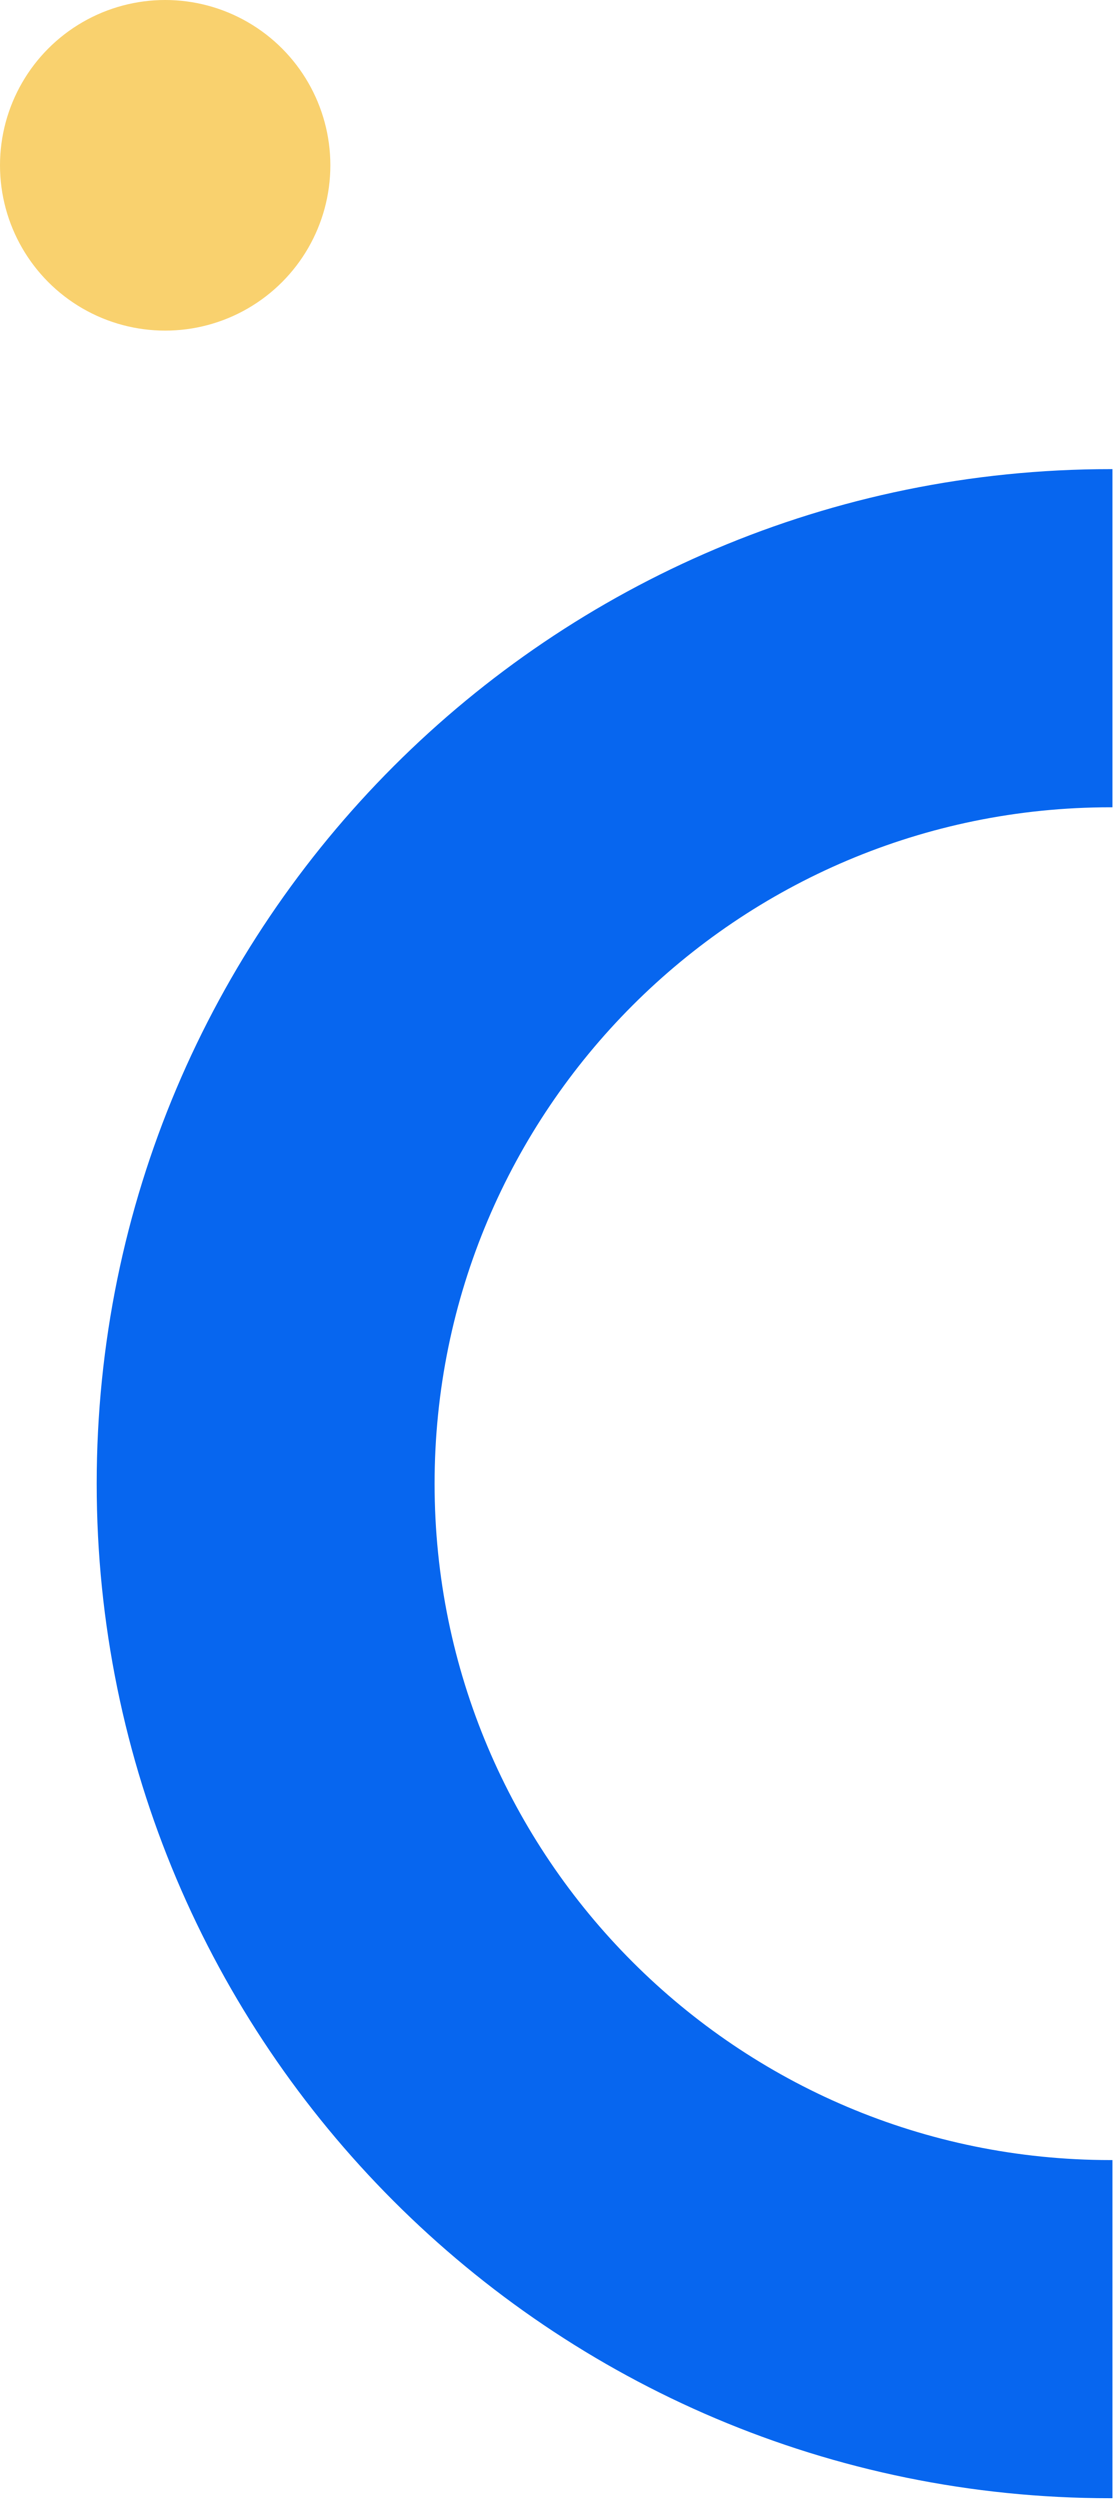 <?xml version="1.0" encoding="UTF-8"?> <svg xmlns="http://www.w3.org/2000/svg" width="139" height="310" viewBox="0 0 139 310" fill="none"><path fill-rule="evenodd" clip-rule="evenodd" d="M138.065 58.176C137.982 58.176 137.899 58.176 137.816 58.176C68.329 58.176 12 114.505 12 183.991C12 253.478 68.329 309.807 137.816 309.807C137.899 309.807 137.982 309.807 138.065 309.806L138.065 267.87C137.982 267.87 137.899 267.87 137.816 267.87C91.491 267.87 53.936 230.315 53.936 183.991C53.936 137.667 91.491 100.112 137.816 100.112C137.899 100.112 137.982 100.112 138.065 100.112L138.065 58.176Z" fill="#0766EF"></path><circle cx="20.5" cy="20.5" r="20.5" fill="#F9D16E"></circle></svg> 